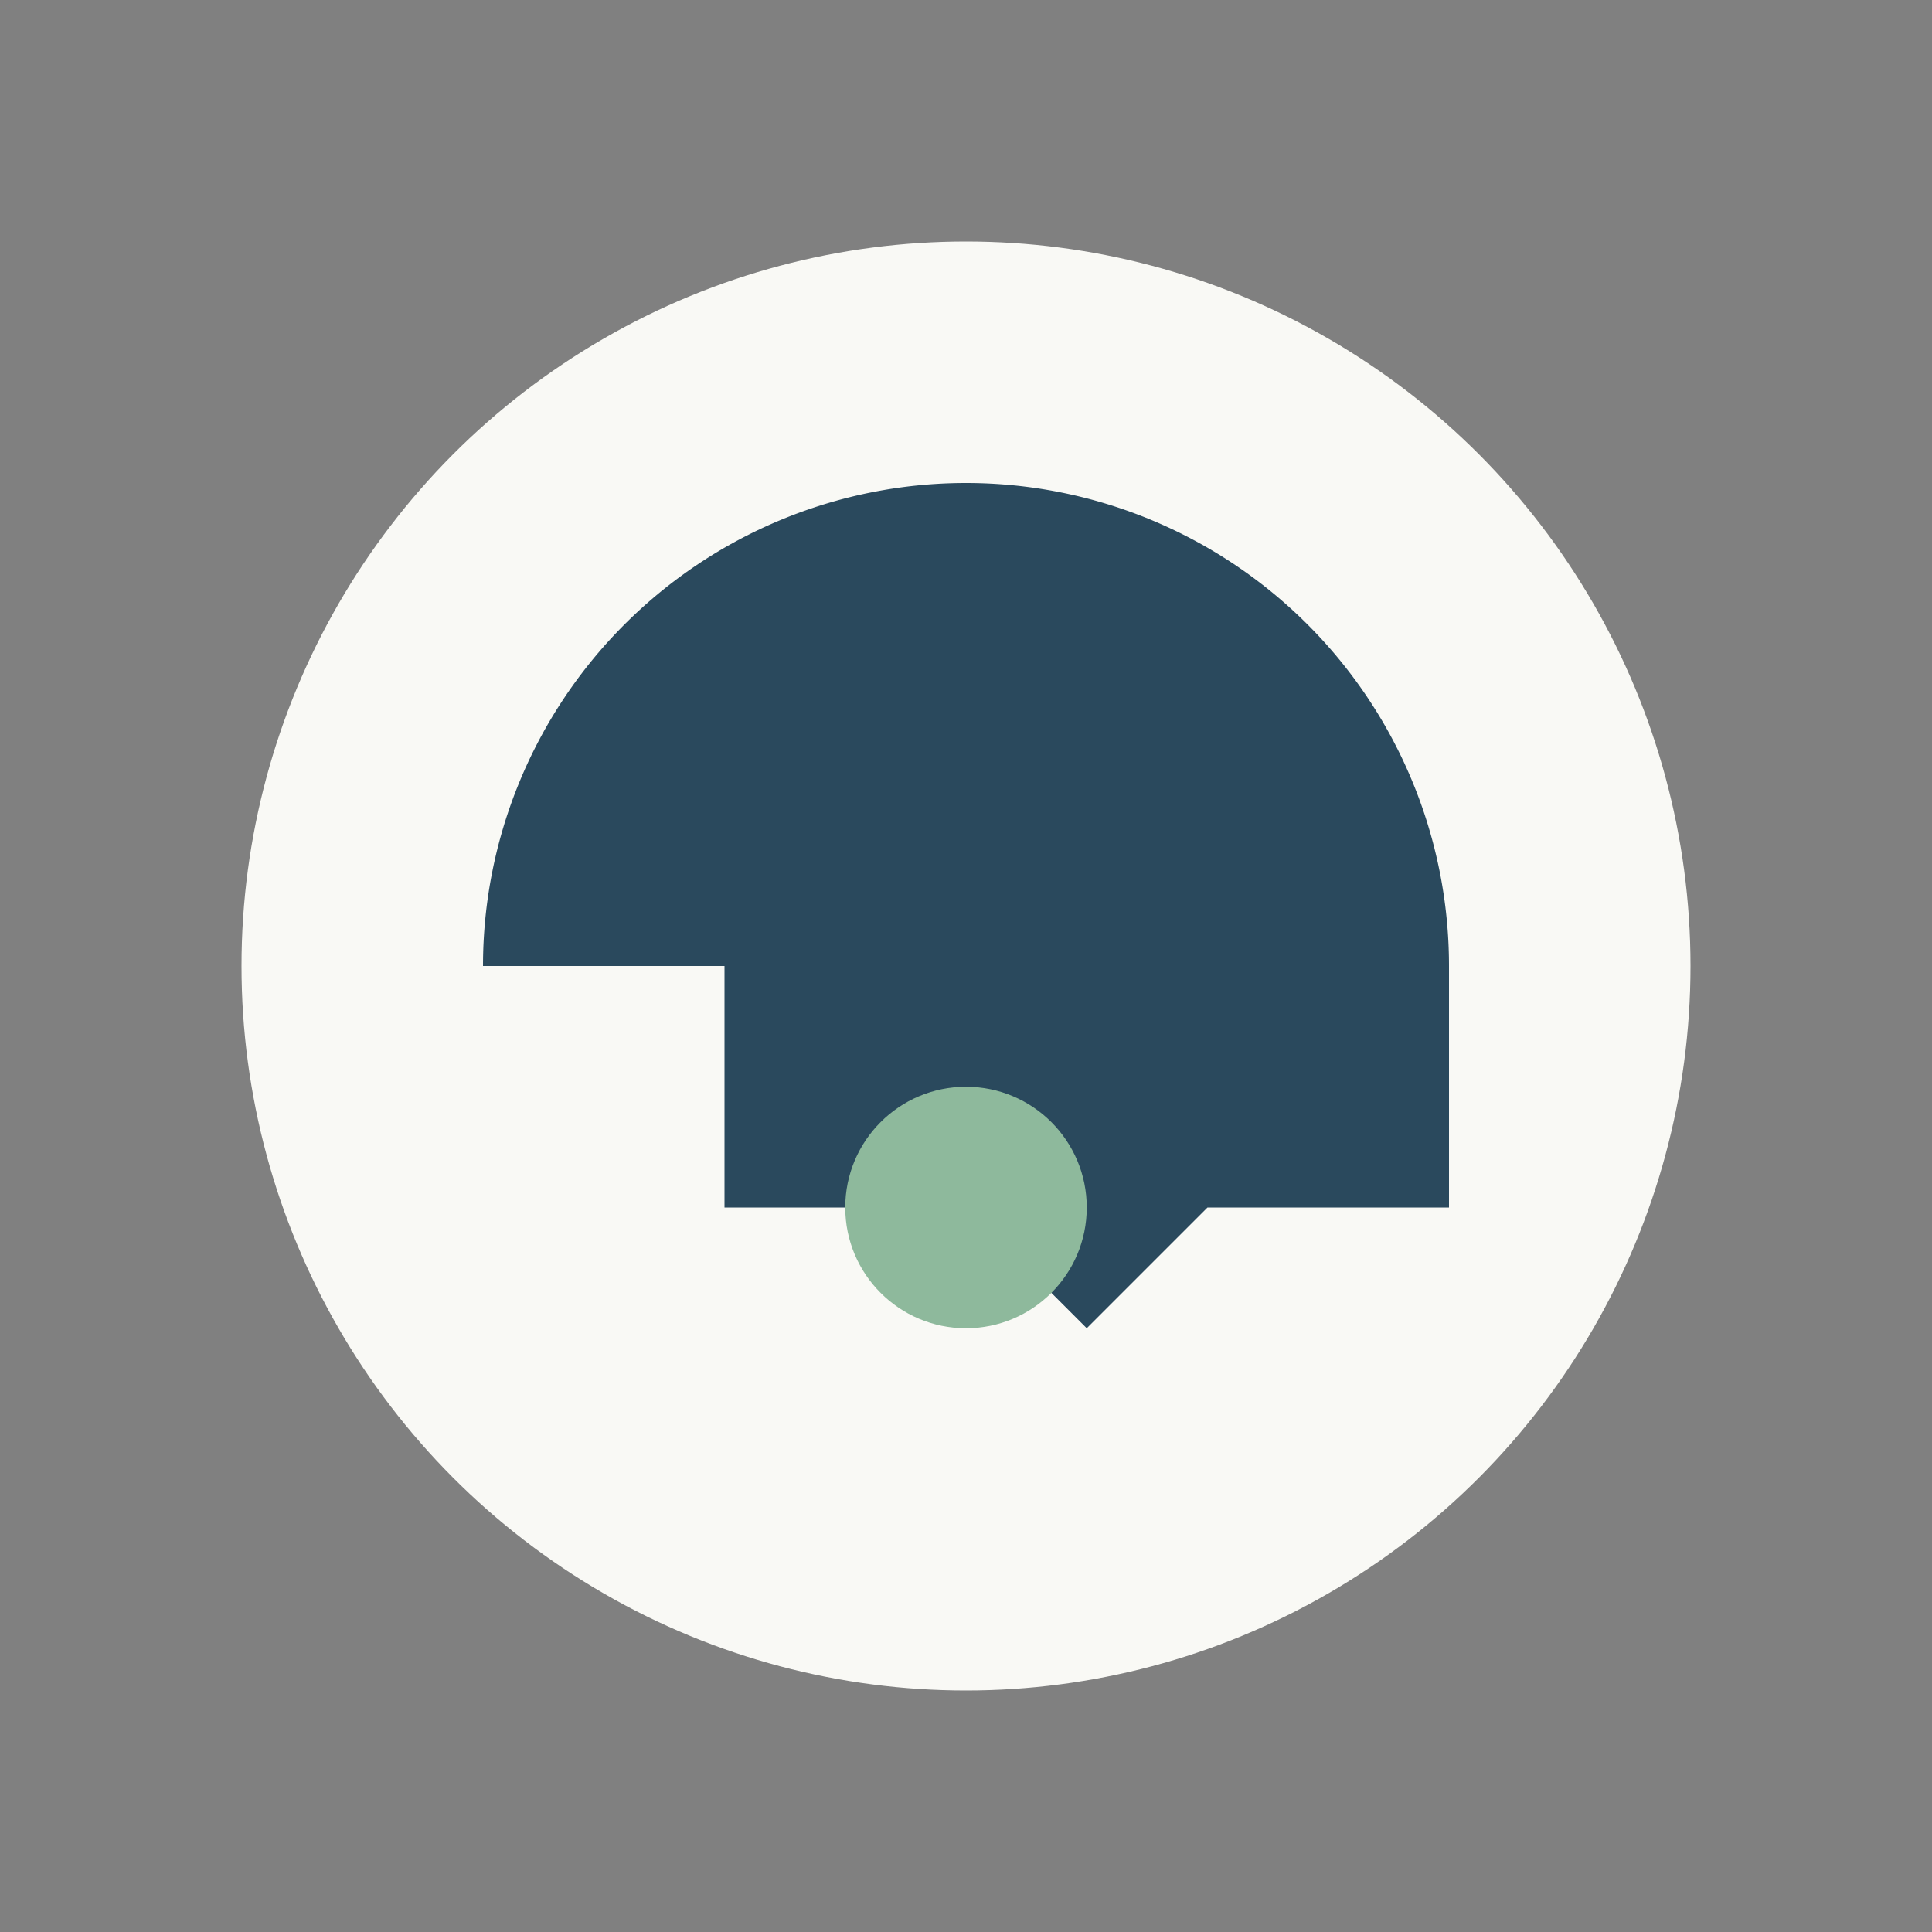 <?xml version="1.0" encoding="UTF-8"?>
<svg xmlns="http://www.w3.org/2000/svg" width="32" height="32" viewBox="0 0 32 32"><rect x="0" y="0" width="32" height="32" fill="#808080" stroke="none"/><circle cx="16" cy="16" r="12" fill="#F9F9F5"/><path d="M8 16a8 8 0 0 1 16 0v4h-4l-2 2-2-2h-4v-4z" fill="#2A495D"/><circle cx="16" cy="20" r="2" fill="#8EB99C"/></svg>